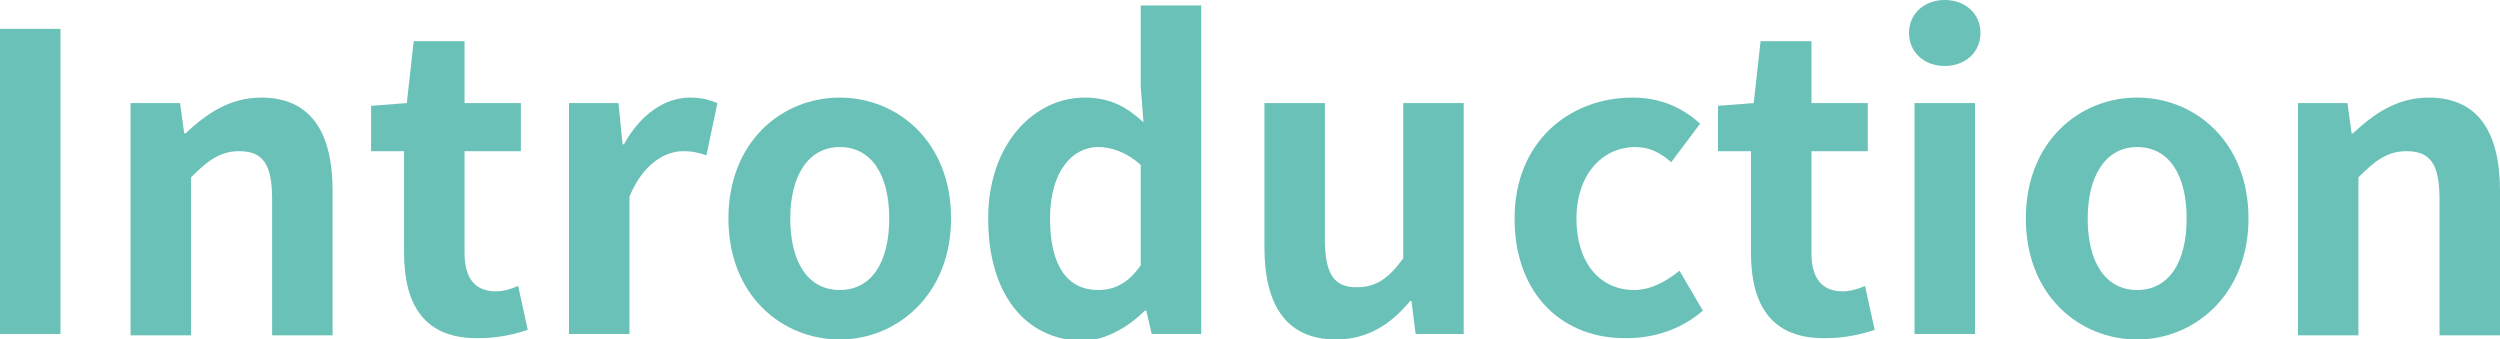 <?xml version="1.0" encoding="utf-8"?>
<!-- Generator: Adobe Illustrator 23.0.6, SVG Export Plug-In . SVG Version: 6.00 Build 0)  -->
<svg version="1.1" id="レイヤー_1" xmlns="http://www.w3.org/2000/svg" xmlns:xlink="http://www.w3.org/1999/xlink" x="0px"
	 y="0px" viewBox="0 0 181.9 24.7" style="enable-background:new 0 0 181.9 24.7;" xml:space="preserve">
<style type="text/css">
	.st0{enable-background:new    ;}
	.st1{fill:#6AC1B7;}
</style>
<g class="st0">
	<path class="st1" d="M0,2.1h4.4v22.2H0V2.1z"/>
	<path class="st1" d="M9.5,7.5h3.6l0.3,2.2h0.1C15,8.3,16.7,7.1,19,7.1c3.6,0,5.2,2.5,5.2,6.8v10.5h-4.4v-9.9c0-2.6-0.7-3.5-2.4-3.5
		c-1.4,0-2.3,0.7-3.5,1.9v11.5H9.5V7.5z"/>
	<path class="st1" d="M29.4,18.4V11H27V7.7l2.6-0.2L30.1,3h3.7v4.5h4.1V11h-4.1v7.4c0,1.9,0.8,2.8,2.3,2.8c0.5,0,1.2-0.2,1.6-0.4
		l0.7,3.2c-0.9,0.3-2.1,0.6-3.5,0.6C30.9,24.7,29.4,22.2,29.4,18.4z"/>
	<path class="st1" d="M41.4,7.5H45l0.3,3h0.1c1.2-2.2,3-3.4,4.8-3.4c0.9,0,1.5,0.2,2,0.4l-0.8,3.8c-0.6-0.2-1-0.3-1.7-0.3
		c-1.3,0-2.9,0.9-3.9,3.3v10h-4.4V7.5z"/>
	<path class="st1" d="M53,15.9c0-5.6,3.9-8.8,8.1-8.8s8.1,3.2,8.1,8.8c0,5.5-3.9,8.8-8.1,8.8S53,21.5,53,15.9z M64.7,15.9
		c0-3.2-1.3-5.2-3.6-5.2s-3.6,2.1-3.6,5.2c0,3.2,1.3,5.2,3.6,5.2S64.7,19.1,64.7,15.9z"/>
	<path class="st1" d="M71.9,15.9c0-5.5,3.4-8.8,7-8.8c1.9,0,3.1,0.7,4.3,1.8L83,6.3V0.4h4.4v23.9h-3.6l-0.4-1.7h-0.1
		c-1.2,1.2-2.9,2.2-4.6,2.2C74.6,24.7,71.9,21.4,71.9,15.9z M83,19.3V12c-1-0.9-2.1-1.3-3.1-1.3c-1.9,0-3.5,1.8-3.5,5.2
		c0,3.5,1.3,5.2,3.5,5.2C81.1,21.1,82.1,20.6,83,19.3z"/>
	<path class="st1" d="M92,18V7.5h4.4v9.9c0,2.6,0.7,3.5,2.3,3.5c1.4,0,2.3-0.6,3.4-2.1V7.5h4.4v16.8H103l-0.3-2.4h-0.1
		c-1.4,1.7-3.1,2.8-5.4,2.8C93.6,24.7,92,22.2,92,18z"/>
	<path class="st1" d="M110.2,15.9c0-5.6,4-8.8,8.6-8.8c2.1,0,3.7,0.8,4.9,1.9l-2.1,2.8c-0.8-0.7-1.6-1.1-2.6-1.1
		c-2.5,0-4.3,2.1-4.3,5.2c0,3.2,1.7,5.2,4.2,5.2c1.2,0,2.3-0.6,3.3-1.4l1.7,2.9c-1.6,1.4-3.6,2-5.5,2
		C113.8,24.7,110.2,21.5,110.2,15.9z"/>
	<path class="st1" d="M127.4,18.4V11H125V7.7l2.6-0.2l0.5-4.5h3.7v4.5h4.1V11h-4.1v7.4c0,1.9,0.8,2.8,2.3,2.8c0.5,0,1.2-0.2,1.6-0.4
		l0.7,3.2c-0.9,0.3-2.1,0.6-3.5,0.6C128.9,24.7,127.4,22.2,127.4,18.4z"/>
	<path class="st1" d="M138.9,2.4c0-1.4,1.1-2.4,2.6-2.4c1.5,0,2.6,1,2.6,2.4c0,1.4-1.1,2.4-2.6,2.4C140,4.8,138.9,3.8,138.9,2.4z
		 M139.3,7.5h4.4v16.8h-4.4V7.5z"/>
	<path class="st1" d="M147.4,15.9c0-5.6,3.9-8.8,8.1-8.8c4.2,0,8.1,3.2,8.1,8.8c0,5.5-3.9,8.8-8.1,8.8
		C151.3,24.7,147.4,21.5,147.4,15.9z M159.1,15.9c0-3.2-1.3-5.2-3.6-5.2c-2.3,0-3.6,2.1-3.6,5.2c0,3.2,1.3,5.2,3.6,5.2
		C157.8,21.1,159.1,19.1,159.1,15.9z"/>
	<path class="st1" d="M167.2,7.5h3.6l0.3,2.2h0.1c1.5-1.4,3.2-2.6,5.5-2.6c3.6,0,5.2,2.5,5.2,6.8v10.5h-4.4v-9.9
		c0-2.6-0.7-3.5-2.4-3.5c-1.4,0-2.3,0.7-3.5,1.9v11.5h-4.4V7.5z"/>
</g>
</svg>
